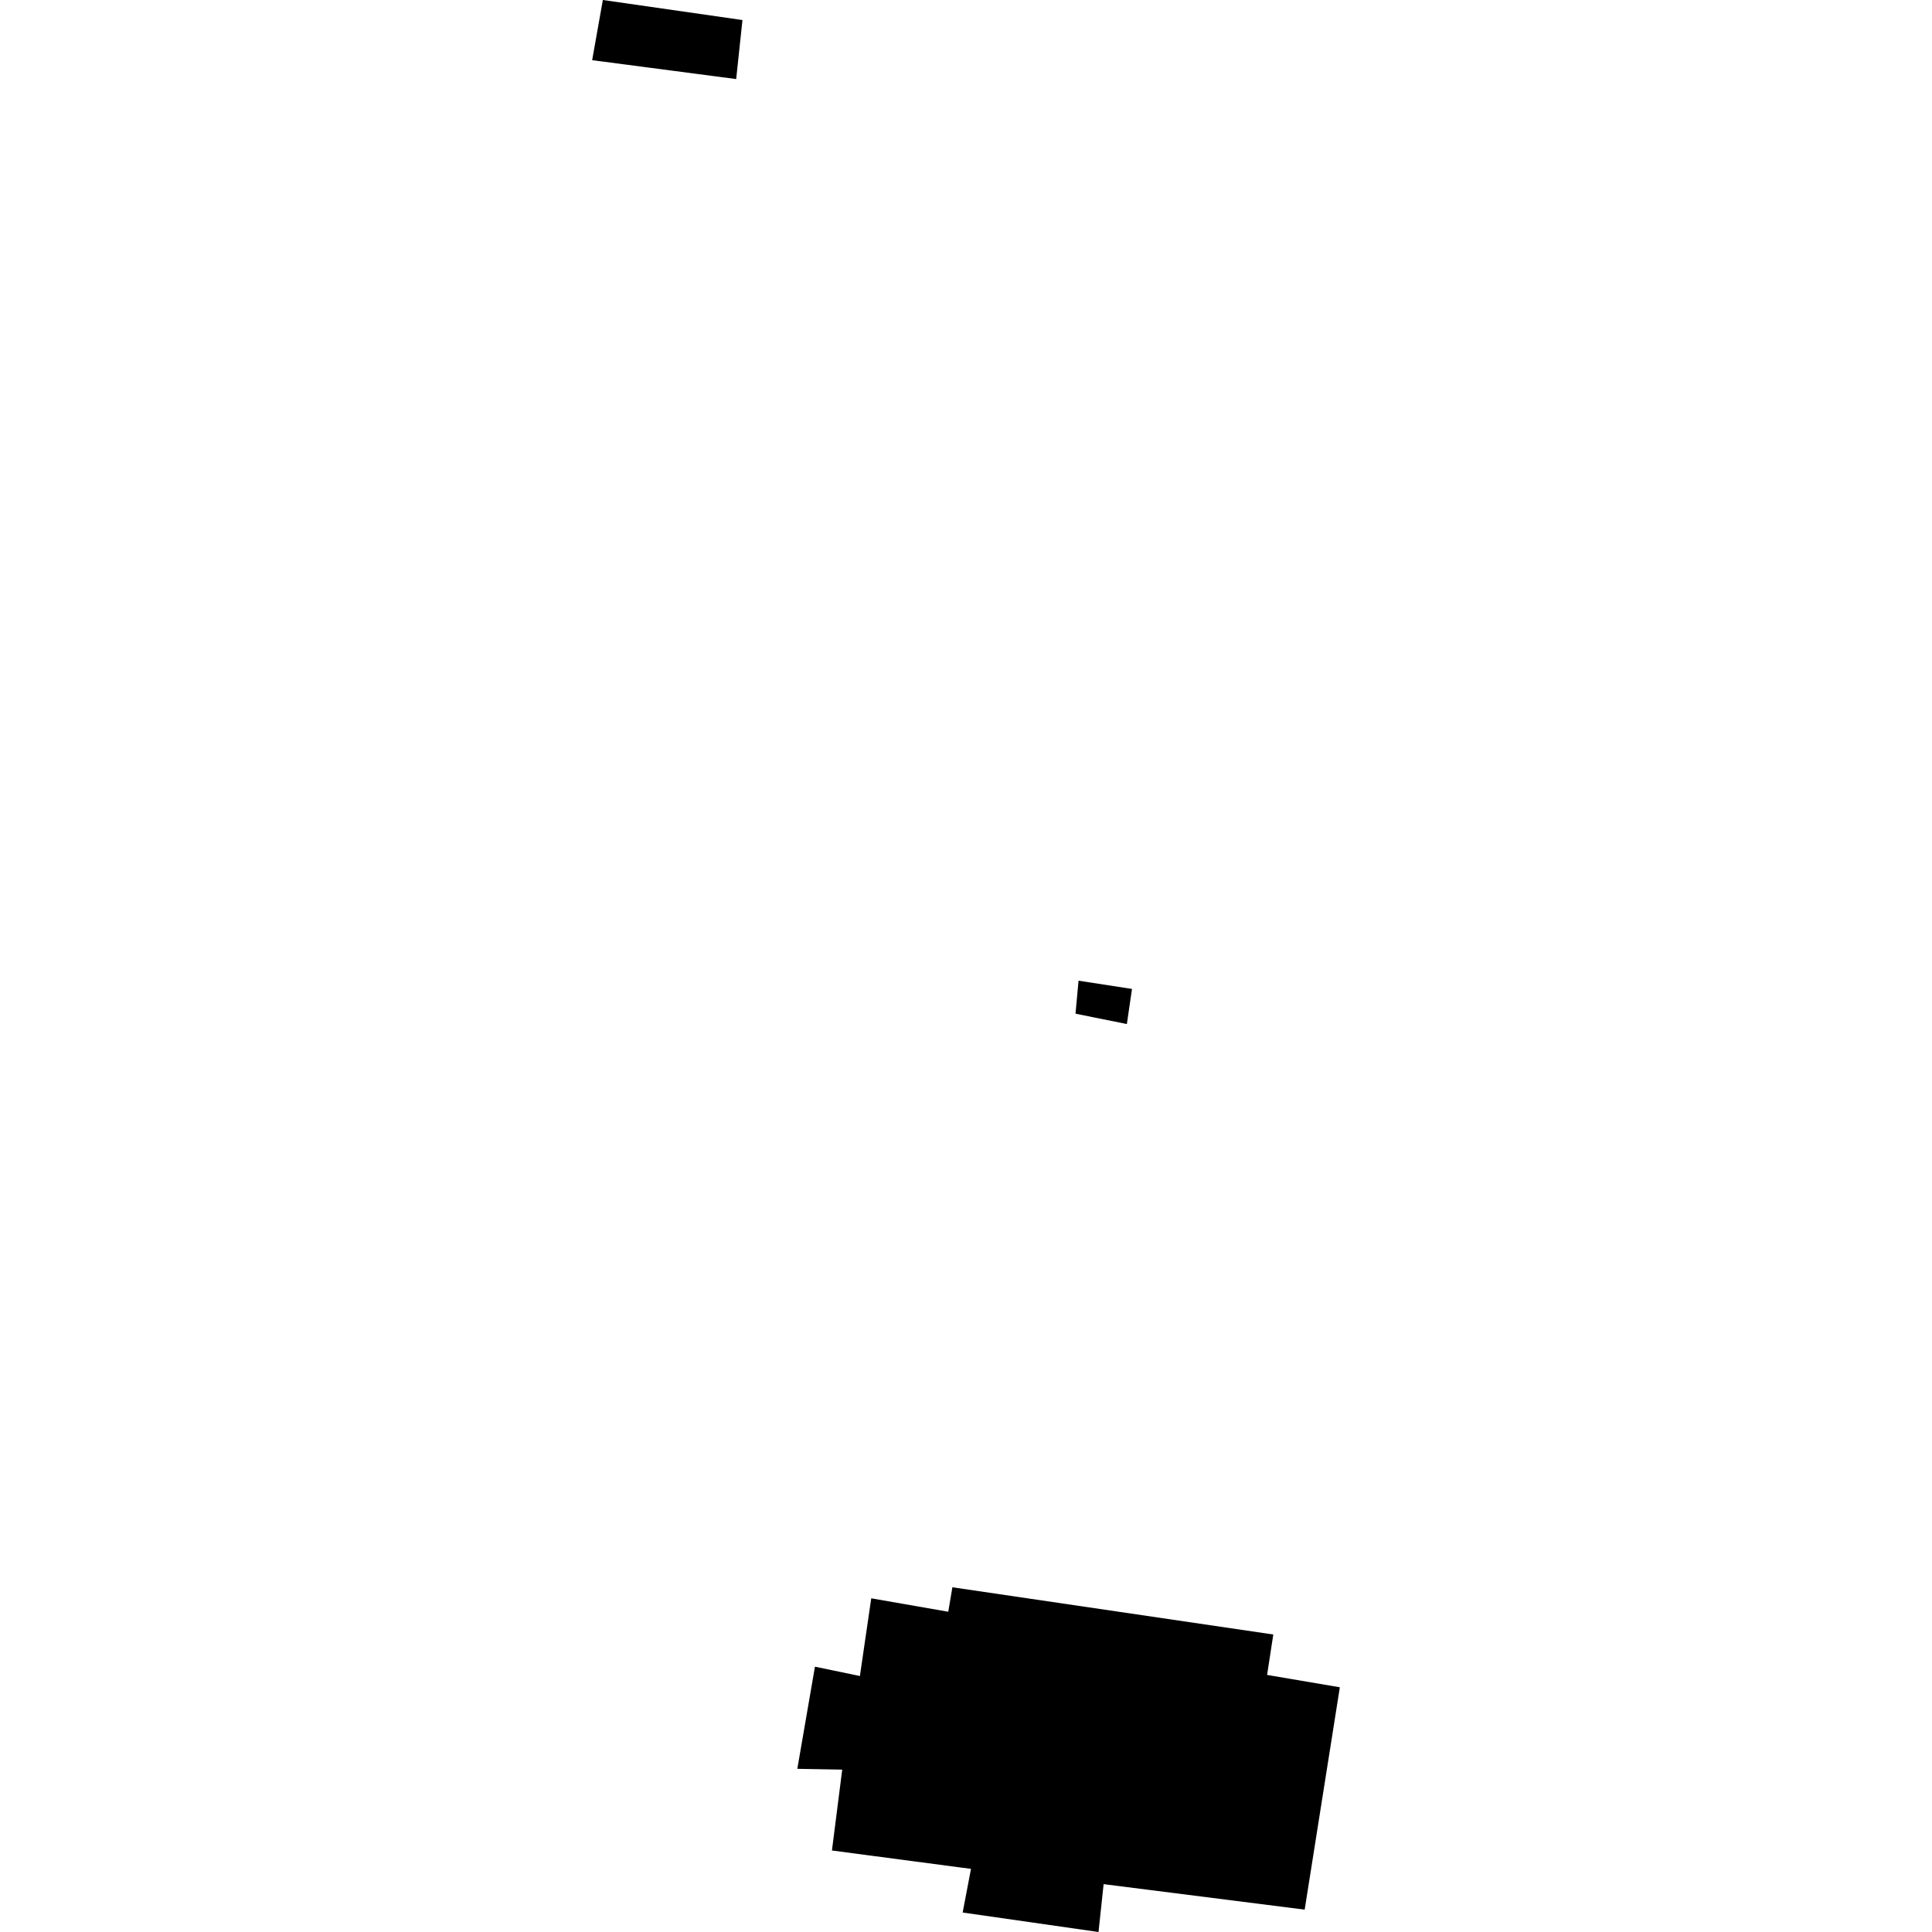 <?xml version="1.0" encoding="utf-8" standalone="no"?>
<!DOCTYPE svg PUBLIC "-//W3C//DTD SVG 1.1//EN"
  "http://www.w3.org/Graphics/SVG/1.1/DTD/svg11.dtd">
<!-- Created with matplotlib (https://matplotlib.org/) -->
<svg height="288pt" version="1.1" viewBox="0 0 288 288" width="288pt" xmlns="http://www.w3.org/2000/svg" xmlns:xlink="http://www.w3.org/1999/xlink">
 <defs>
  <style type="text/css">
*{stroke-linecap:butt;stroke-linejoin:round;}
  </style>
 </defs>
 <g id="figure_1">
  <g id="patch_1">
   <path d="M 0 288 
L 288 288 
L 288 0 
L 0 0 
z
" style="fill:none;opacity:0;"/>
  </g>
  <g id="axes_1">
   <g id="PatchCollection_1">
    <path clip-path="url(#p22bf63ce94)" d="M 89.865 0 
L 88.272 8.97 
L 109.741 11.787 
L 110.678 2.988 
L 89.865 0 
"/>
    <path clip-path="url(#p22bf63ce94)" d="M 129.876 238.258 
L 128.183 249.841 
L 121.483 248.449 
L 118.855 263.675 
L 125.548 263.796 
L 124.016 275.851 
L 144.744 278.59 
L 143.502 285.096 
L 163.753 288 
L 164.514 280.866 
L 194.486 284.666 
L 199.728 251.52 
L 188.884 249.677 
L 189.808 243.652 
L 141.971 236.612 
L 141.355 240.261 
L 129.876 238.258 
"/>
    <path clip-path="url(#p22bf63ce94)" d="M 160.776 146.19 
L 160.324 151.109 
L 167.98 152.652 
L 168.745 147.419 
L 160.776 146.19 
"/>
   </g>
  </g>
 </g>
 <defs>
  <clipPath id="p22bf63ce94">
   <rect height="288" width="111.457" x="88.272" y="0"/>
  </clipPath>
 </defs>
</svg>
